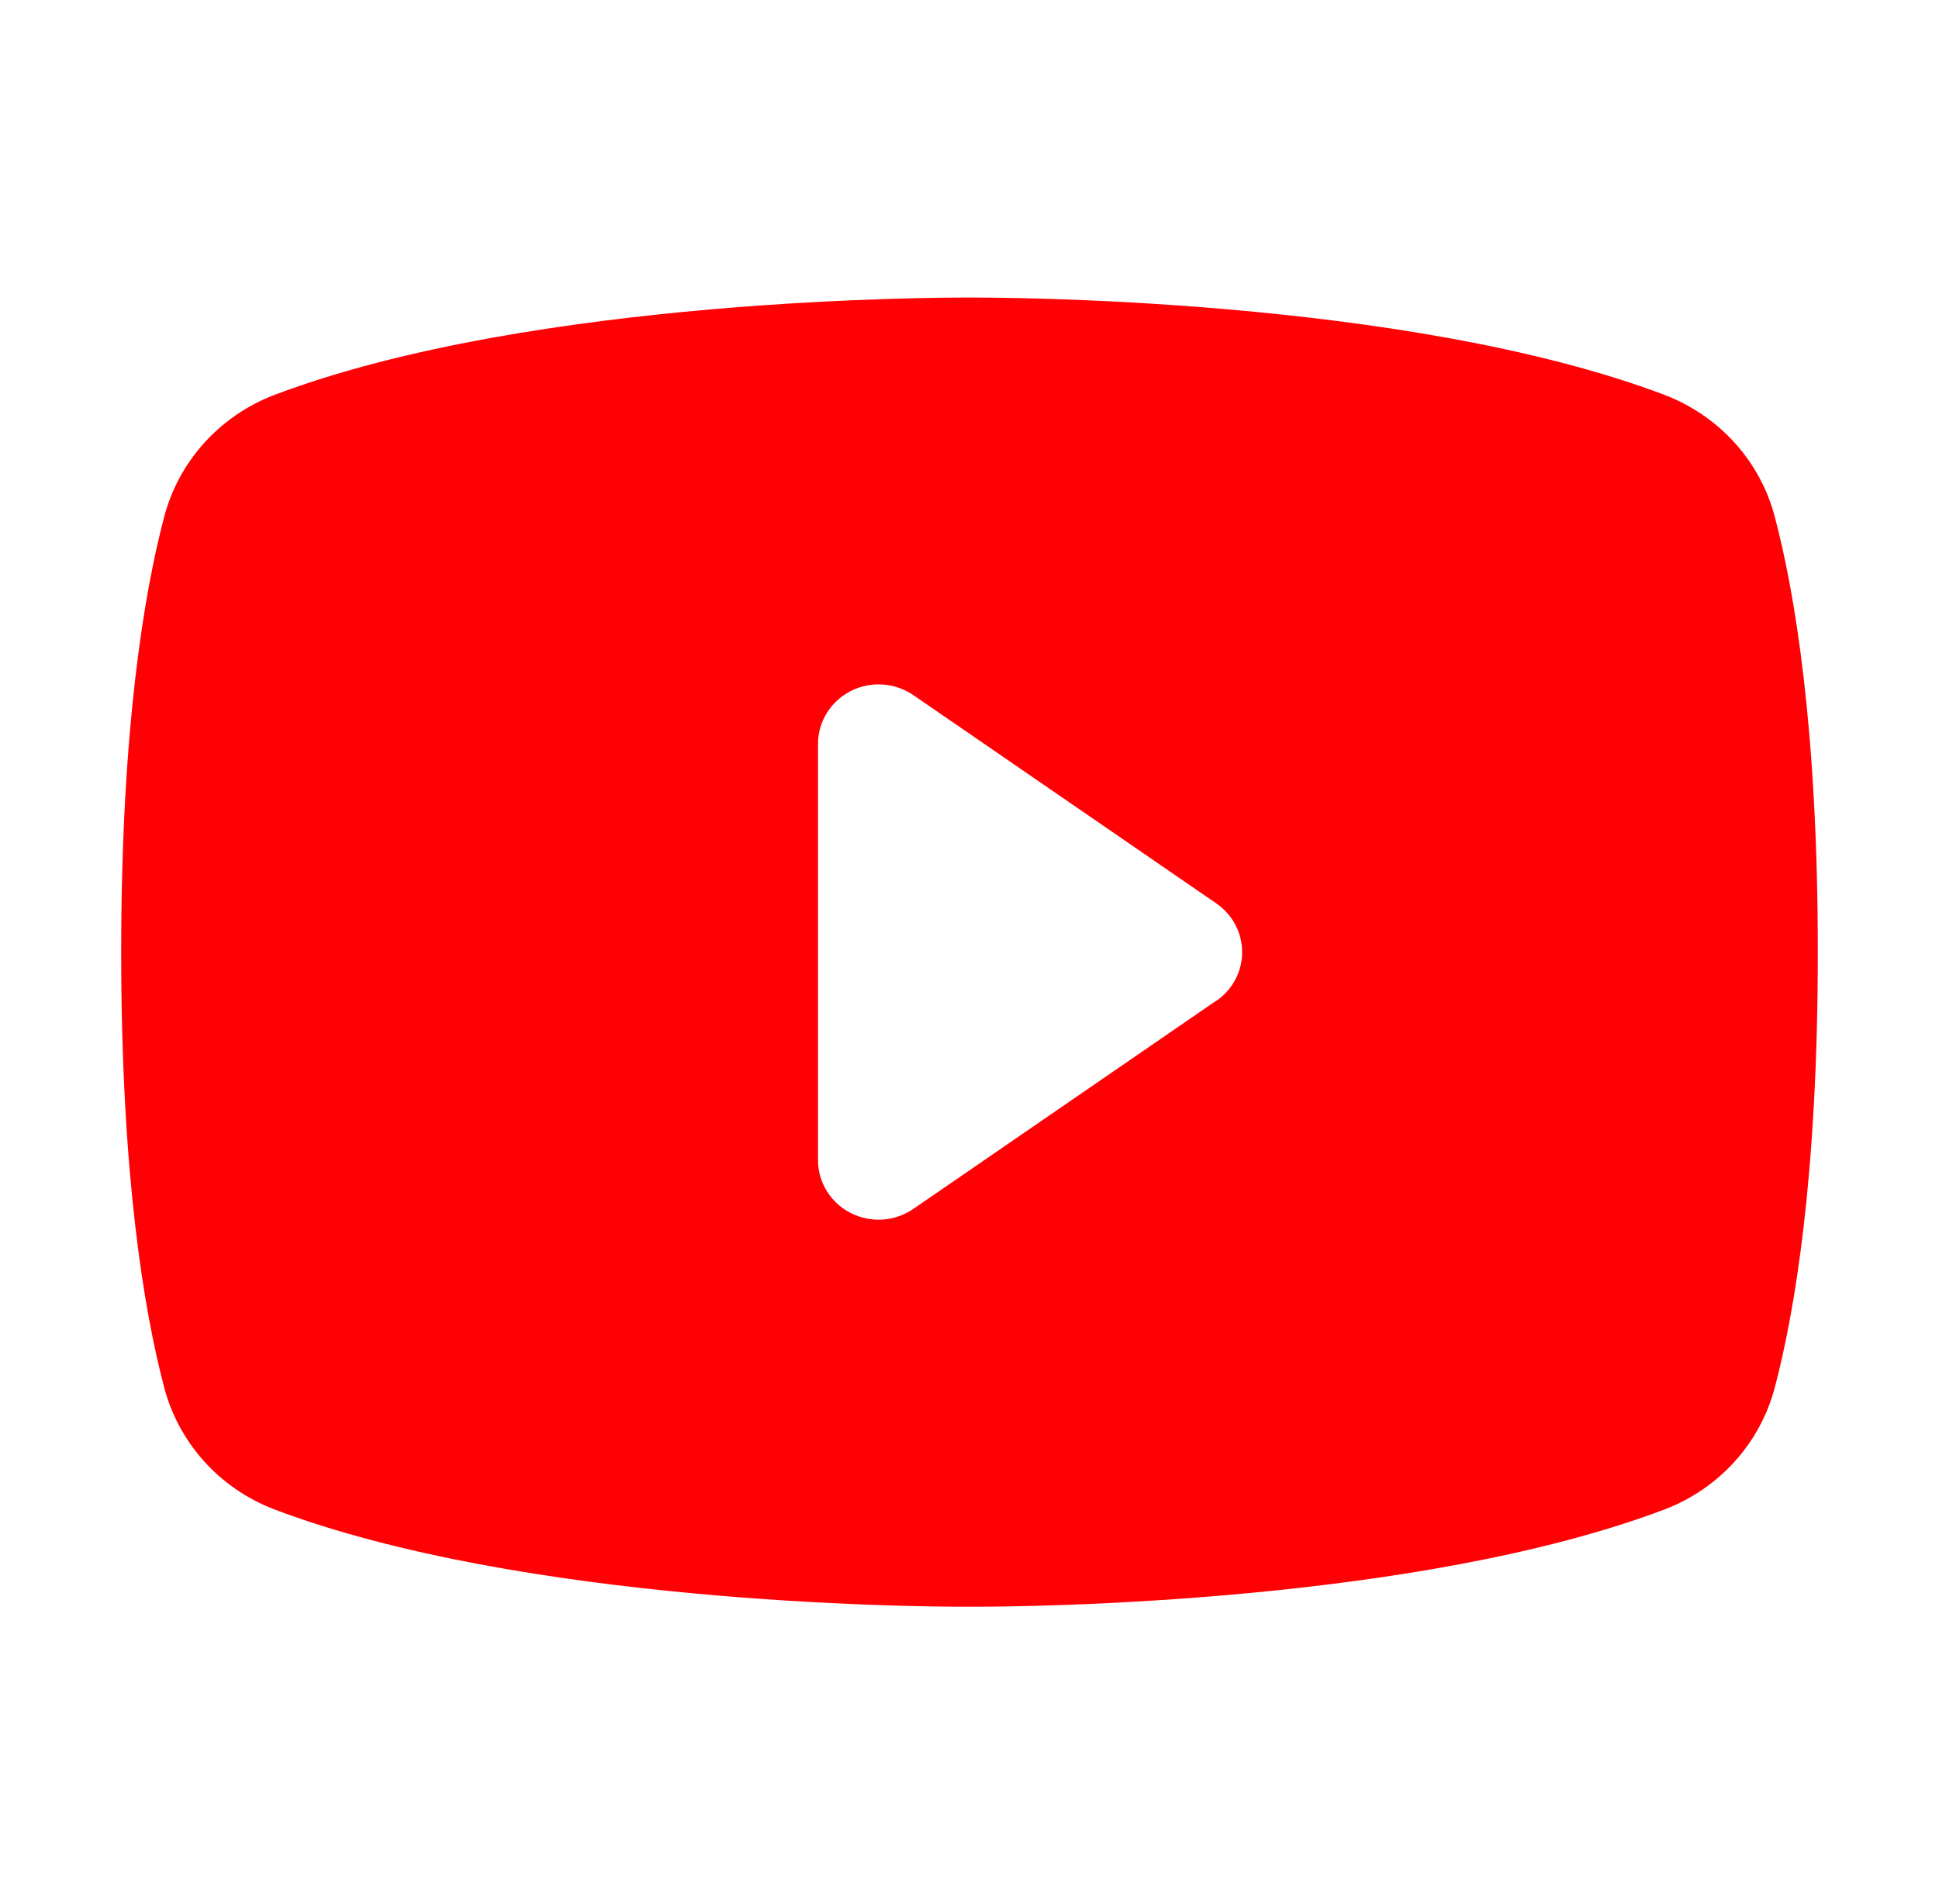 <svg width="56" height="55" viewBox="0 0 56 55" fill="none" xmlns="http://www.w3.org/2000/svg">
<g clip-path="url(#clip0_1_842)">
<path d="M51.26 14.936C51.054 14.144 50.659 13.411 50.108 12.799C49.556 12.186 48.865 11.711 48.09 11.412C40.591 8.568 28.656 8.594 28 8.594C27.344 8.594 15.409 8.568 7.91 11.412C7.135 11.711 6.444 12.186 5.892 12.799C5.341 13.411 4.946 14.144 4.74 14.936C4.174 17.08 3.5 20.999 3.5 27.5C3.5 34.001 4.174 37.92 4.74 40.064C4.946 40.856 5.341 41.59 5.892 42.203C6.443 42.816 7.135 43.291 7.91 43.59C15.094 46.312 26.337 46.406 27.856 46.406H28.144C29.663 46.406 40.913 46.312 48.09 43.59C48.865 43.291 49.557 42.816 50.108 42.203C50.659 41.59 51.054 40.856 51.26 40.064C51.826 37.916 52.5 34.001 52.5 27.5C52.5 20.999 51.826 17.08 51.26 14.936ZM35.129 28.901L26.379 34.916C26.117 35.096 25.81 35.203 25.491 35.224C25.173 35.245 24.854 35.179 24.57 35.035C24.286 34.891 24.048 34.673 23.882 34.405C23.715 34.137 23.626 33.83 23.625 33.516V21.484C23.625 21.17 23.713 20.862 23.879 20.593C24.045 20.324 24.283 20.105 24.567 19.96C24.851 19.815 25.17 19.749 25.49 19.77C25.809 19.791 26.117 19.897 26.379 20.077L35.129 26.093C35.359 26.251 35.547 26.462 35.677 26.707C35.807 26.952 35.874 27.224 35.874 27.5C35.874 27.776 35.807 28.048 35.677 28.293C35.547 28.538 35.359 28.749 35.129 28.907V28.901Z" fill="#FF0004"/>
</g>
<defs>
<clipPath id="clip0_1_842">
<rect width="56" height="55" fill="white"/>
</clipPath>
</defs>
</svg>
